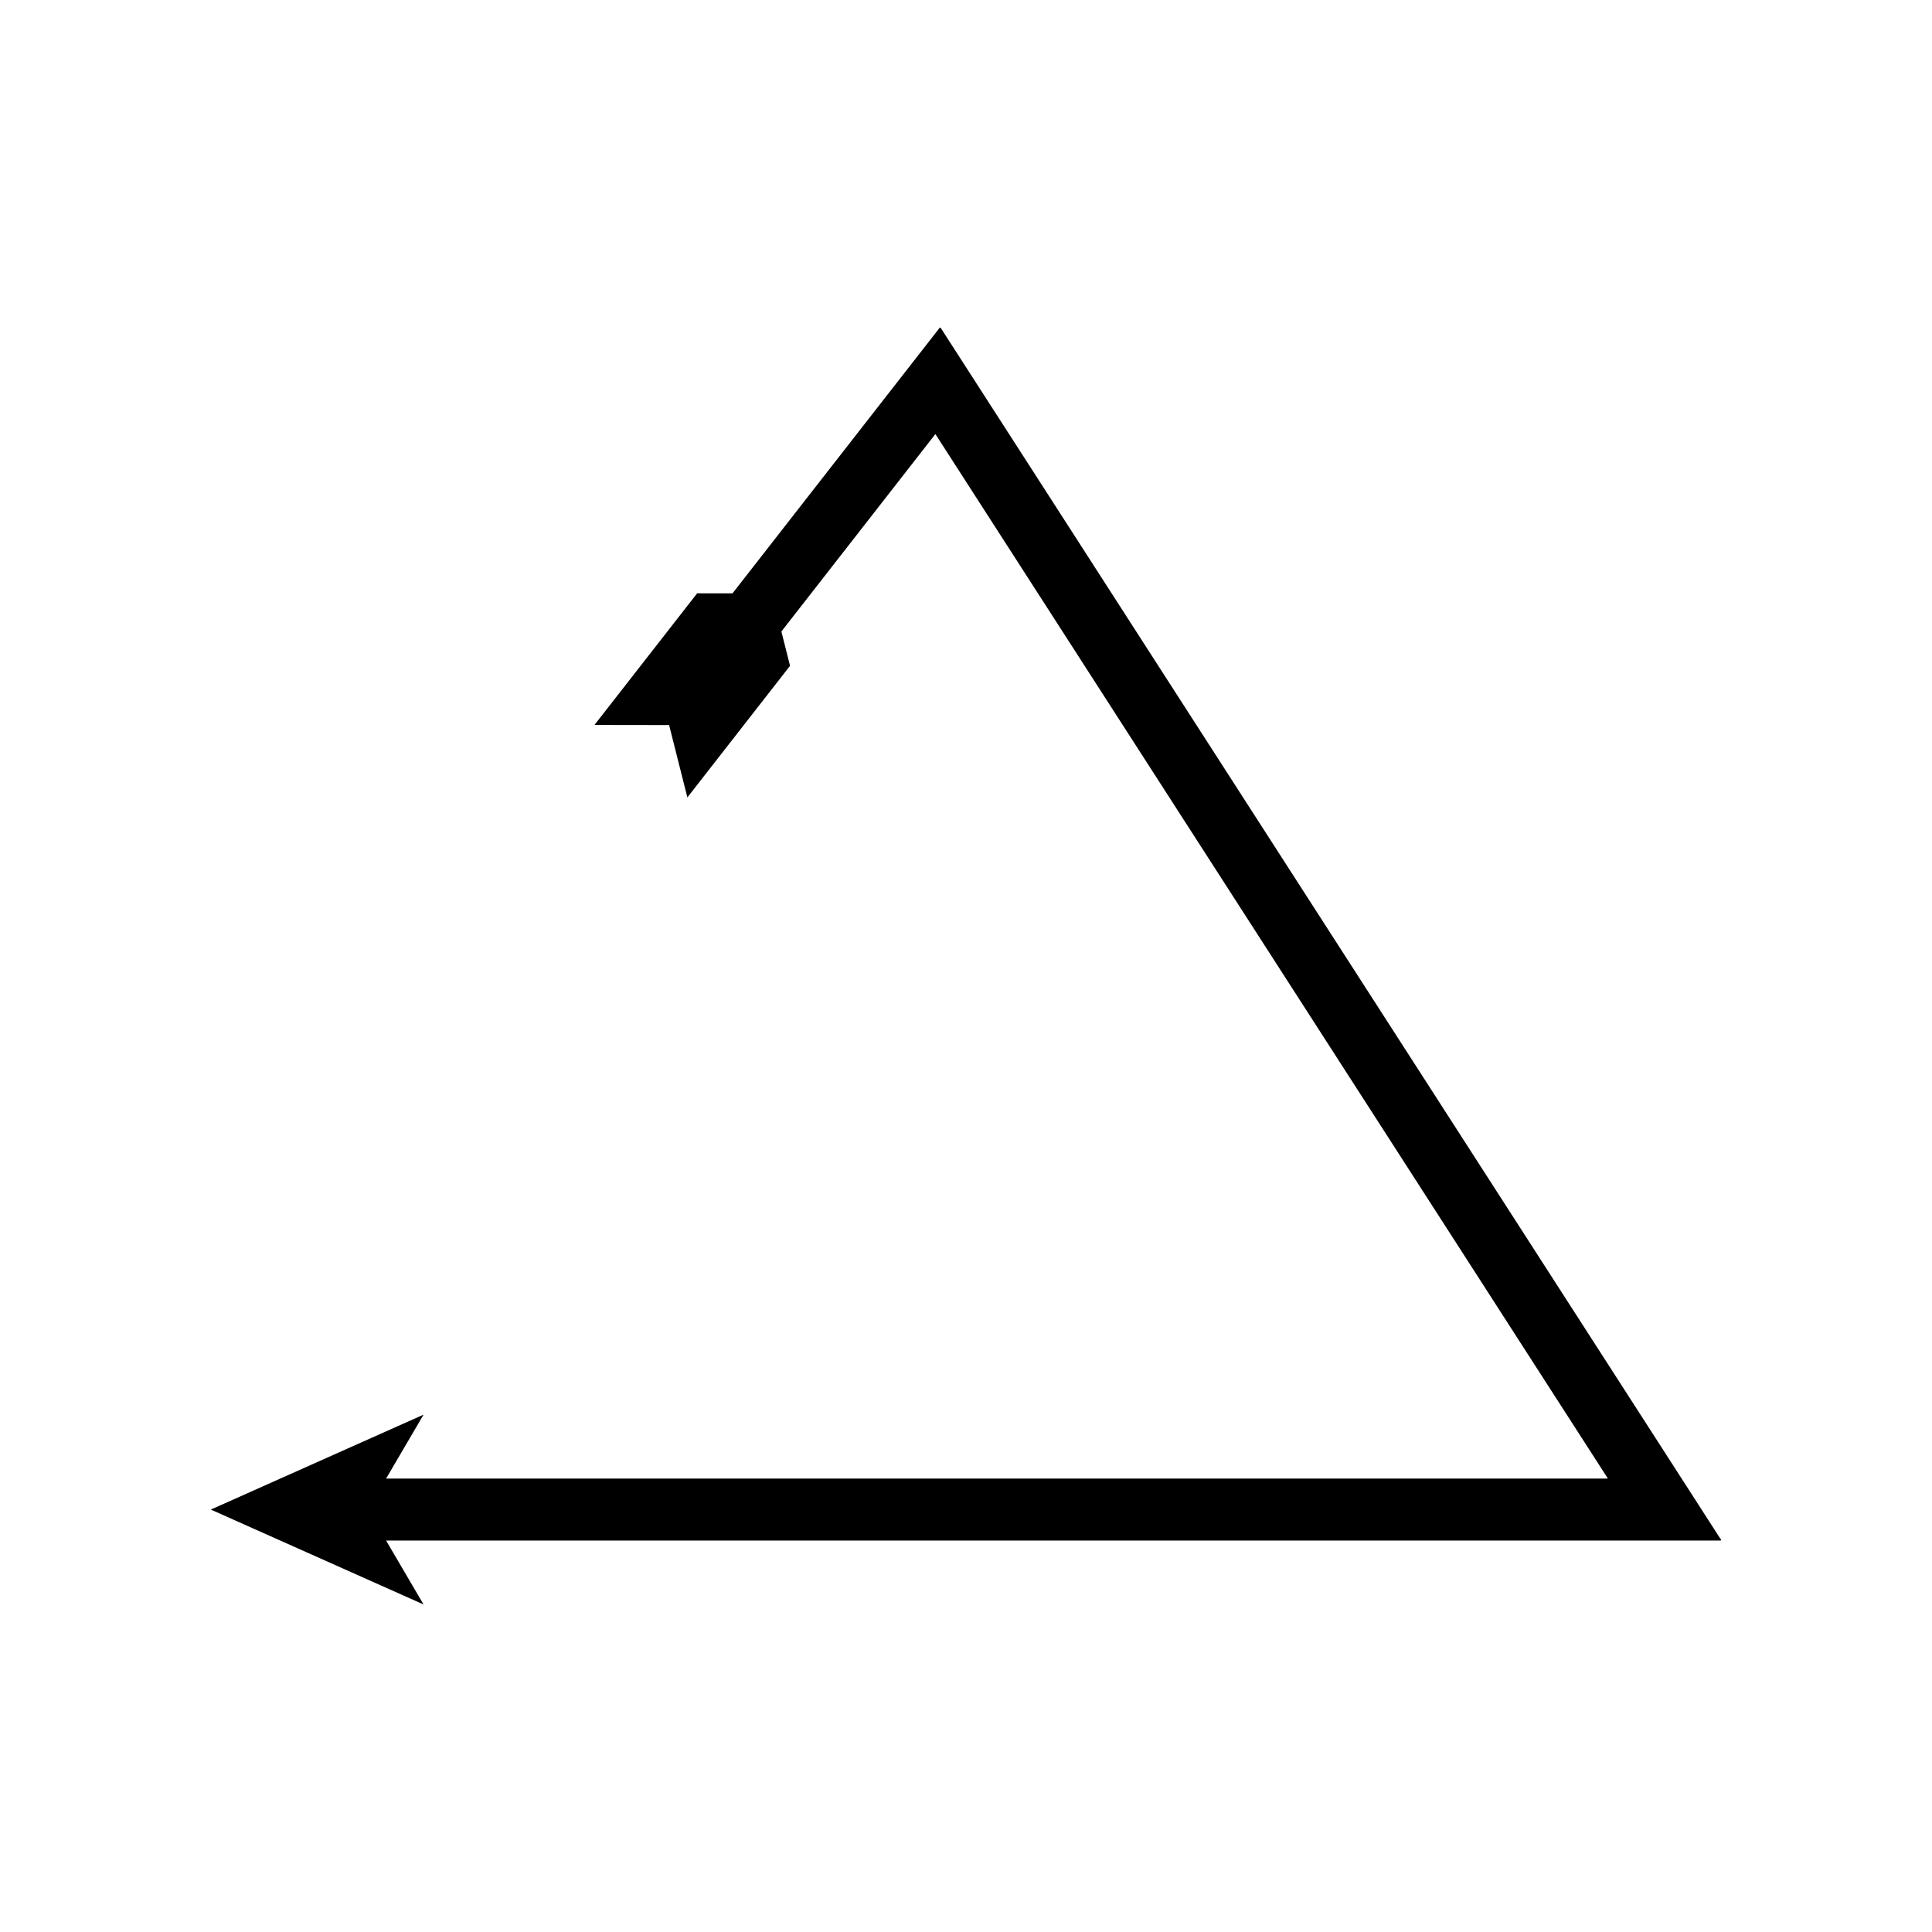 <?xml version="1.0" encoding="UTF-8"?>
<!-- Uploaded to: SVG Repo, www.svgrepo.com, Generator: SVG Repo Mixer Tools -->
<svg fill="#000000" width="800px" height="800px" version="1.1" viewBox="144 144 512 512" xmlns="http://www.w3.org/2000/svg">
 <path d="m597.83 548.54-8.133-12.633-16.27-25.266-75.133-116.69-104.12-161.7-0.93-1.445c-0.332-0.027-0.699 0.77-1.047 1.113l-2.113 2.711-4.231 5.422-8.461 10.848-15.992 20.5-23.281 29.848-9.371-0.012-27.207 34.879 19.777 0.027 4.844 19.18 27.207-34.879-2.293-9.09 23.281-29.848 9.52-12.207 6.445-8.262 1.074-1.375c0.176-0.176 0.363-0.582 0.531-0.566l0.473 0.734 141.14 219.2 22.969 35.676 8.258 12.824 4.129 6.414 1.031 1.602c0.383 0.383-0.133 0.273-0.43 0.285h-4.766l-318.41 0.004 9.93-16.941-56.379 25.156 56.379 25.152-9.93-16.941h352.7c0.578-0.023 1.598 0.188 0.844-0.562z"/>
</svg>